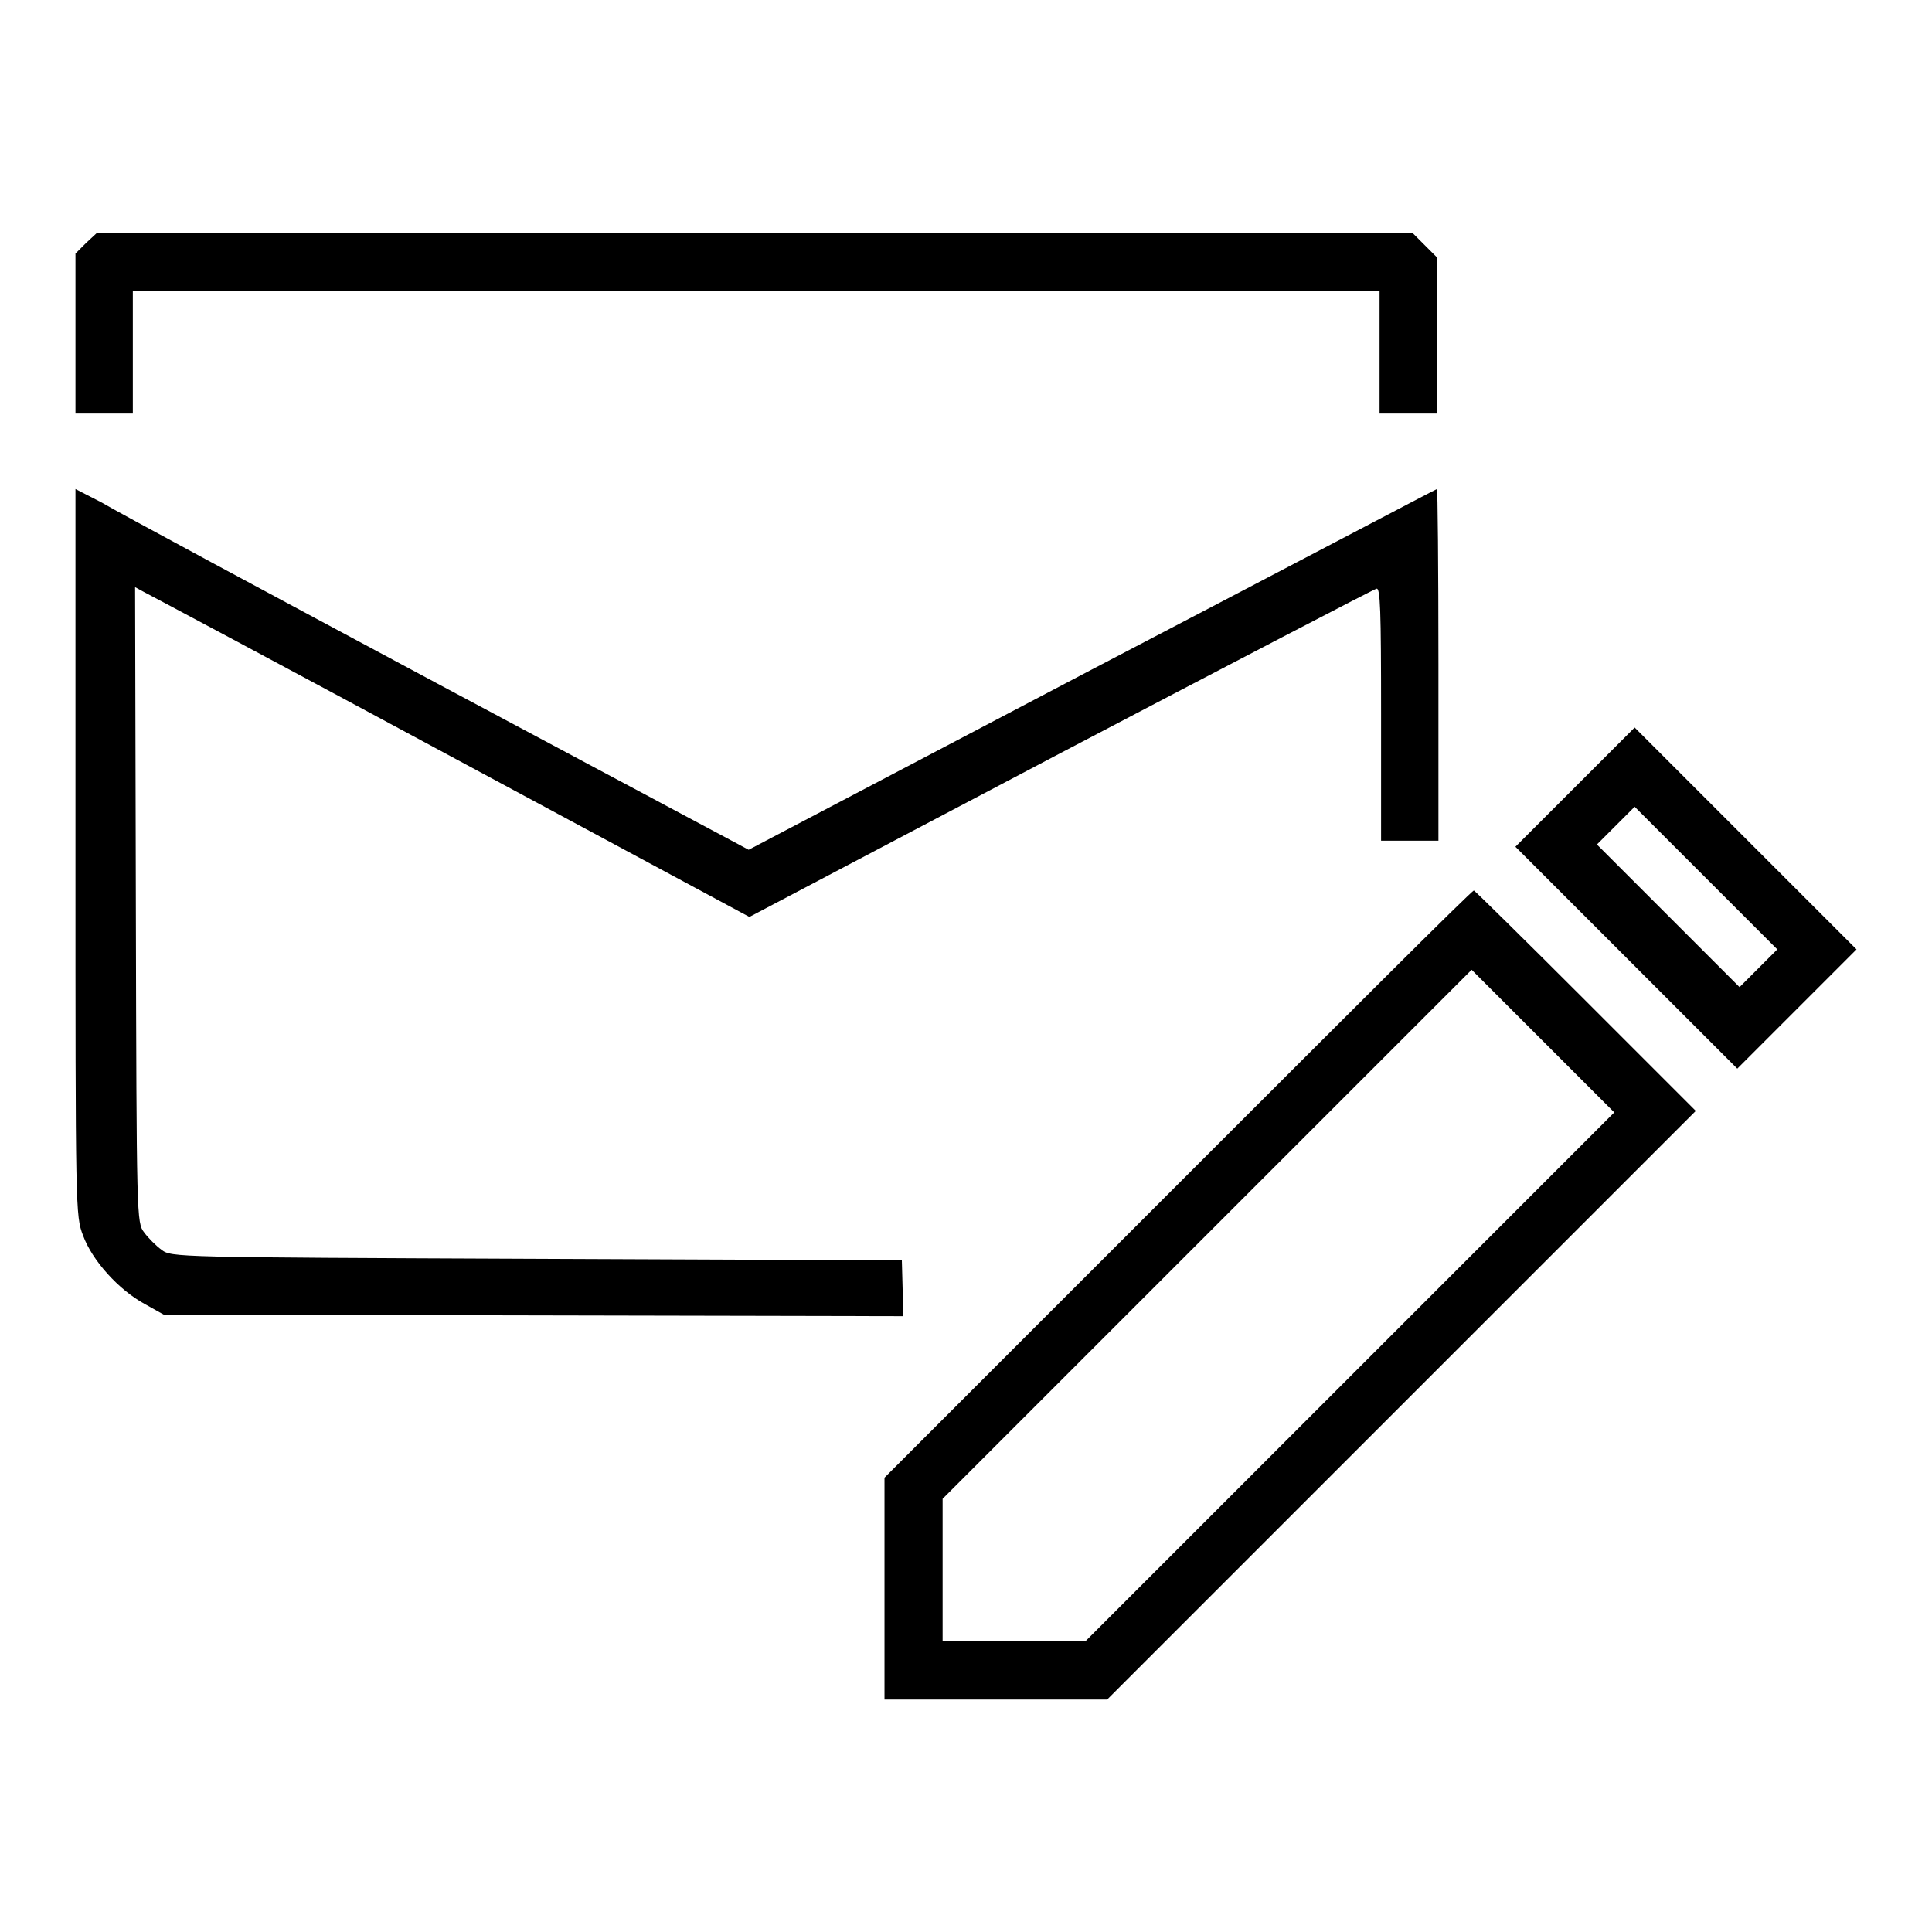 <?xml version="1.0" encoding="utf-8"?>
<!-- Svg Vector Icons : http://www.onlinewebfonts.com/icon -->
<!DOCTYPE svg PUBLIC "-//W3C//DTD SVG 1.1//EN" "http://www.w3.org/Graphics/SVG/1.1/DTD/svg11.dtd">
<svg version="1.1" xmlns="http://www.w3.org/2000/svg" xmlns:xlink="http://www.w3.org/1999/xlink" x="0px" y="0px" viewBox="0 0 256 256" enable-background="new 0 0 256 256" xml:space="preserve">
<g><g><g><path fill="#000000" d="M11.4,32.2L10,33.6v10.6v10.6h3.8h3.8v-8.1v-8.1h82.6h82.6v8.1v8.1h3.8h3.8V44.4V34.1l-1.6-1.6l-1.6-1.6H100H12.8L11.4,32.2z"/><path fill="#000000" d="M10,112.9c0,47.5,0,48.2,1,50.8c1.2,3.3,4.7,7.2,8.2,9.1l2.5,1.4l49,0.1l49,0.1l-0.1-3.7l-0.1-3.7l-48.4-0.2c-48-0.2-48.4-0.2-49.7-1.2c-0.7-0.5-1.8-1.6-2.3-2.3c-1-1.3-1-1.7-1.1-43.4l-0.1-42.1l1.1,0.6c0.6,0.3,19,10.1,40.7,21.8l39.6,21.3l41.2-21.7c22.7-11.9,41.5-21.7,41.9-21.8c0.5-0.1,0.6,2.8,0.6,16.6v16.8h3.8h3.8V88c0-12.8-0.1-23.2-0.2-23.2c-0.1,0-20.6,10.8-45.7,23.9l-45.5,23.9L58,90.6c-22.6-12.1-42.7-22.9-44.5-24L10,64.8V112.9z"/><path fill="#000000" d="M208.7,104.3l-7.9,7.9l14.7,14.7l14.7,14.7l7.9-7.9l7.9-7.9l-14.7-14.7l-14.7-14.7L208.7,104.3z M233,128.3l-2.5,2.5l-9.4-9.4l-9.5-9.5l2.5-2.5l2.5-2.5l9.4,9.4l9.5,9.5L233,128.3z"/><path fill="#000000" d="M156.1,156.9l-38.9,38.9v14.7v14.7H132h14.7l39-39l39-39l-14.6-14.6c-8-8-14.7-14.6-14.8-14.6C195.1,117.9,177.5,135.5,156.1,156.9z M178.9,182.4l-35.1,35.1h-9.4h-9.5v-9.4v-9.5l35-35l35.1-35.1l9.4,9.4l9.5,9.5L178.9,182.4z"/></g></g></g>
</svg>